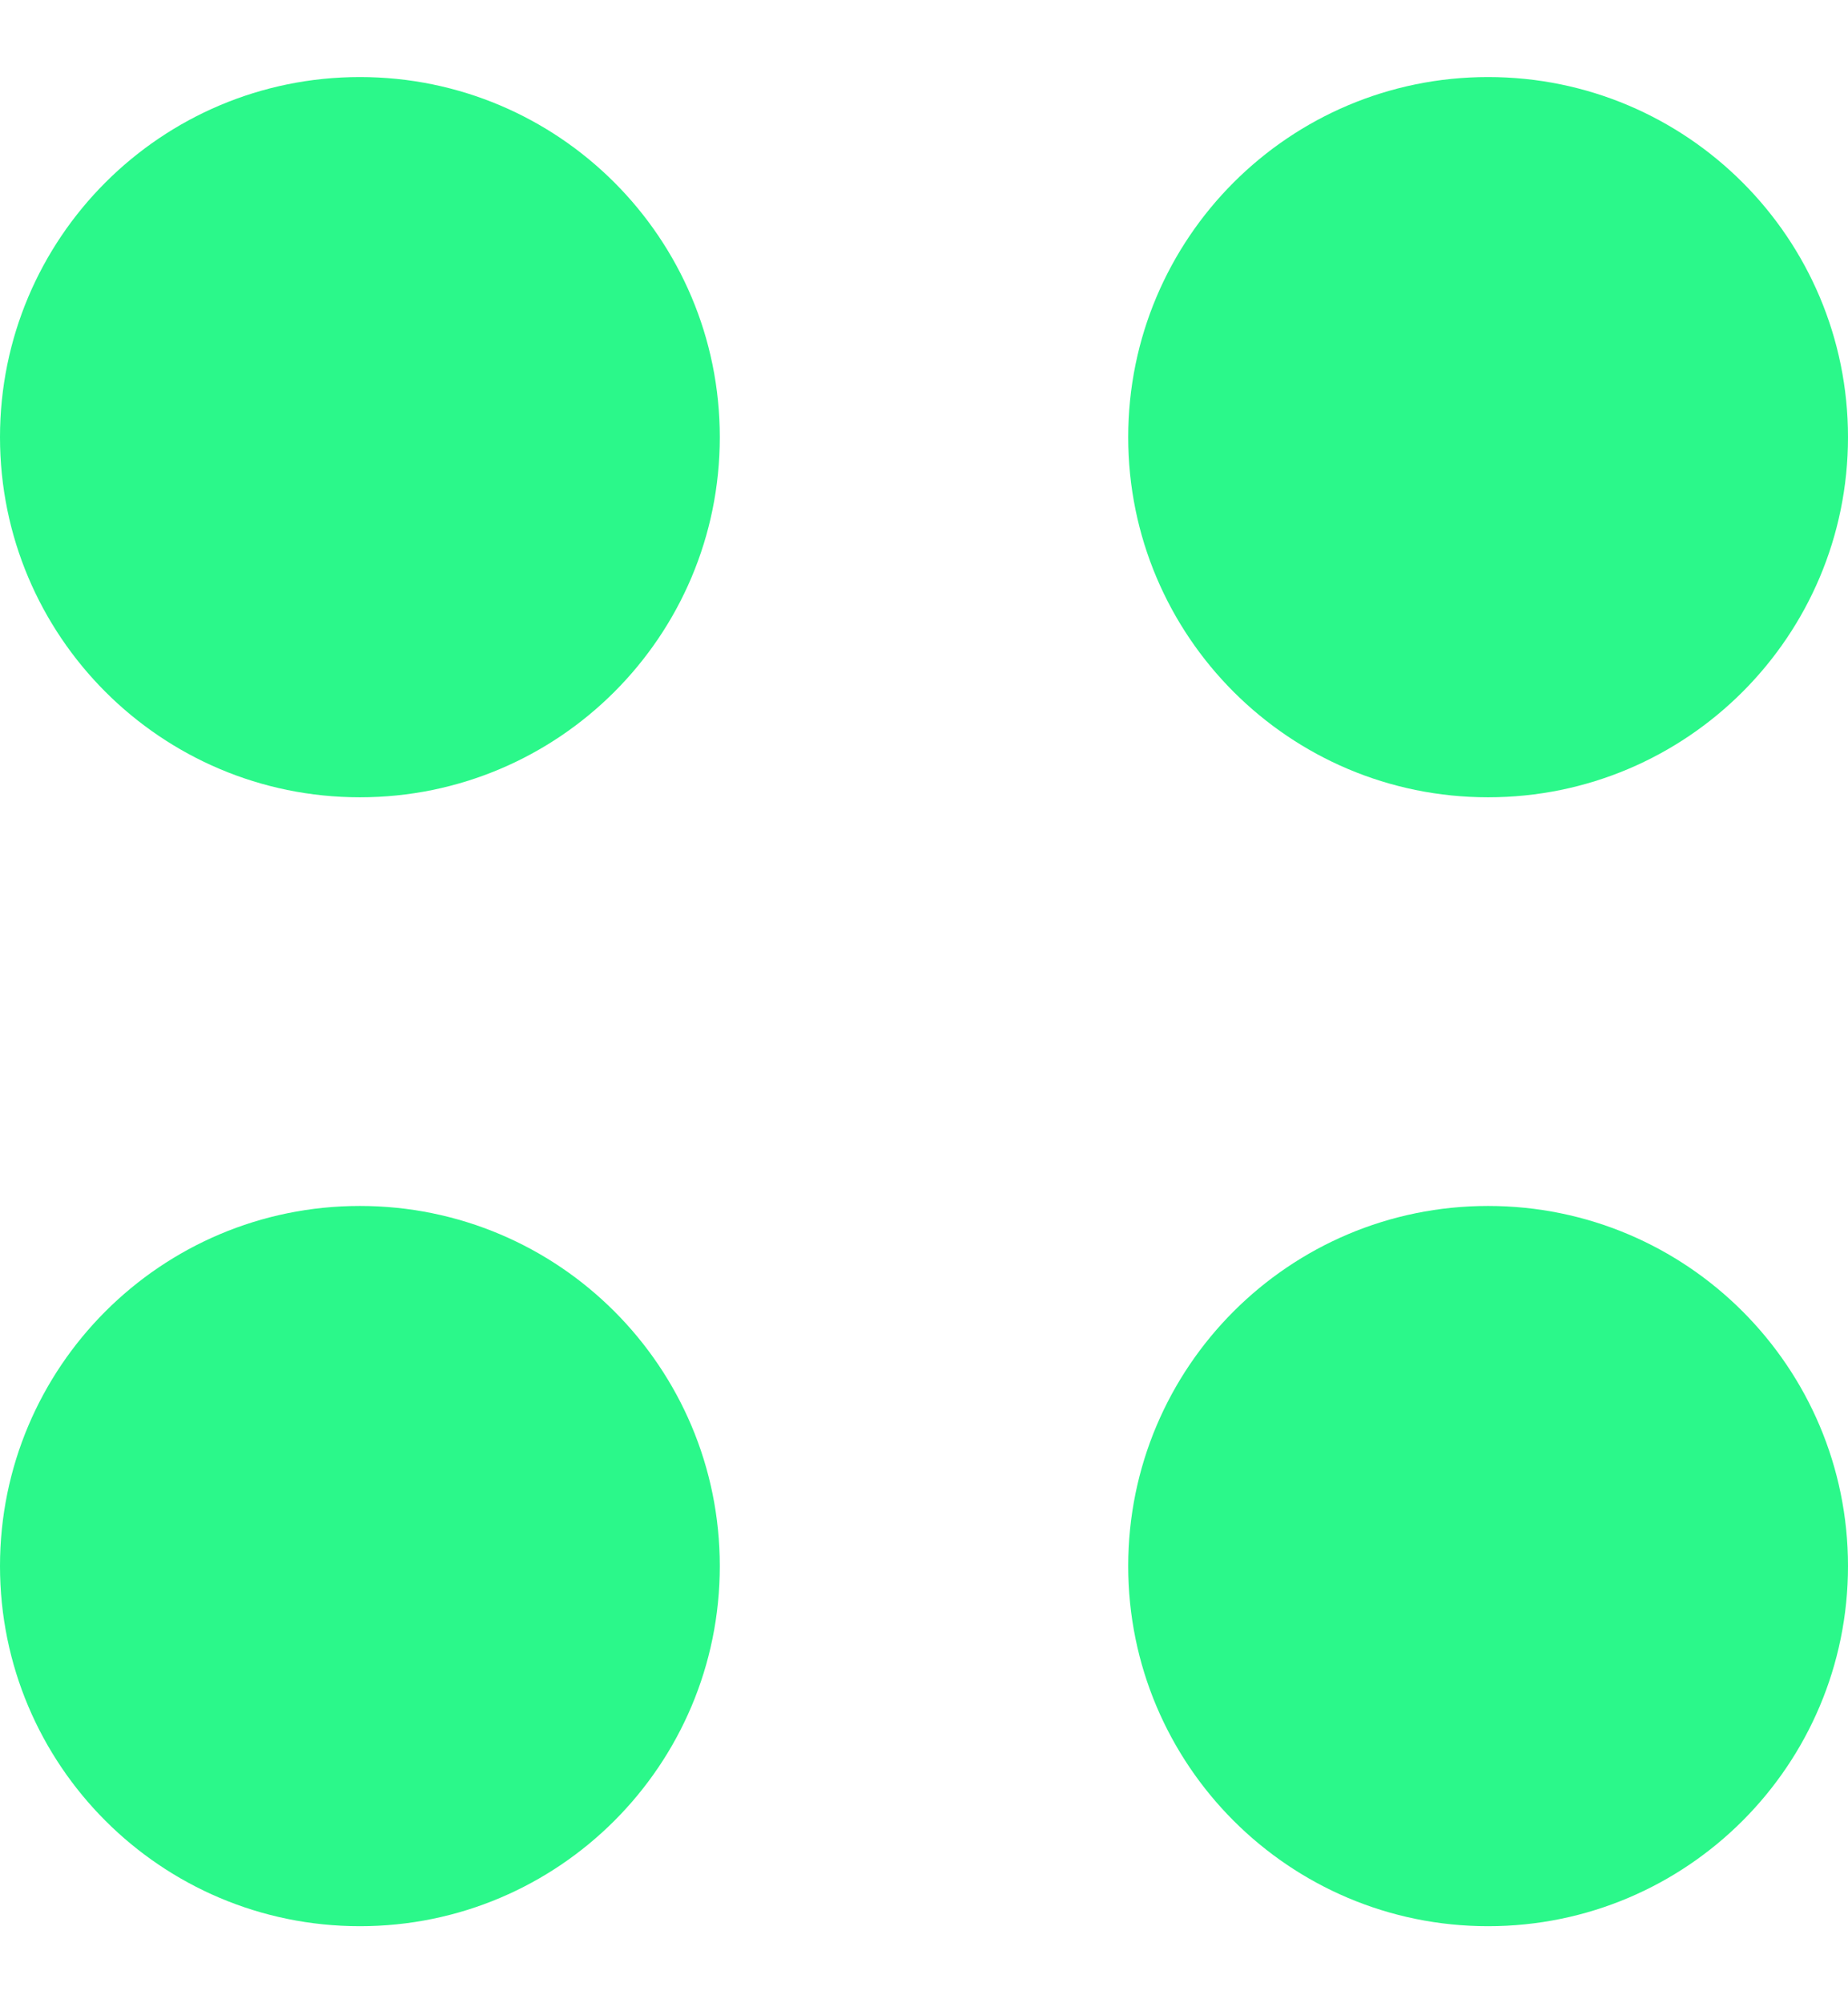 <svg width="12" height="13" viewBox="0 0 12 13" fill="none" xmlns="http://www.w3.org/2000/svg">
<g clip-path="url(#clip0_5606_1127)">
<path d="M4.674 2.837C4.674 4.128 3.628 5.174 2.337 5.174C1.046 5.174 0 4.128 0 2.837C0 1.546 1.046 0.5 2.337 0.5C3.628 0.5 4.674 1.546 4.674 2.837Z" fill="#2BF88A"/>
<path d="M4.674 10.163C4.674 11.454 3.628 12.5 2.337 12.5C1.046 12.5 0 11.454 0 10.163C0 8.872 1.046 7.826 2.337 7.826C3.628 7.826 4.674 8.872 4.674 10.163Z" fill="#2BF88A"/>
<path d="M12 2.837C12 4.128 10.954 5.174 9.663 5.174C8.372 5.174 7.326 4.128 7.326 2.837C7.326 1.546 8.372 0.5 9.663 0.5C10.954 0.5 12 1.546 12 2.837Z" fill="#2BF88A"/>
<path d="M12 10.163C12 11.454 10.954 12.5 9.663 12.5C8.372 12.5 7.326 11.454 7.326 10.163C7.326 8.872 8.372 7.826 9.663 7.826C10.954 7.826 12 8.872 12 10.163Z" fill="#2BF88A"/>
</g>
<defs>
<clipPath id="clip0_5606_1127">
<rect width="12" height="12" fill="white" transform="translate(0 0.5)"/>
</clipPath>
</defs>
</svg>

